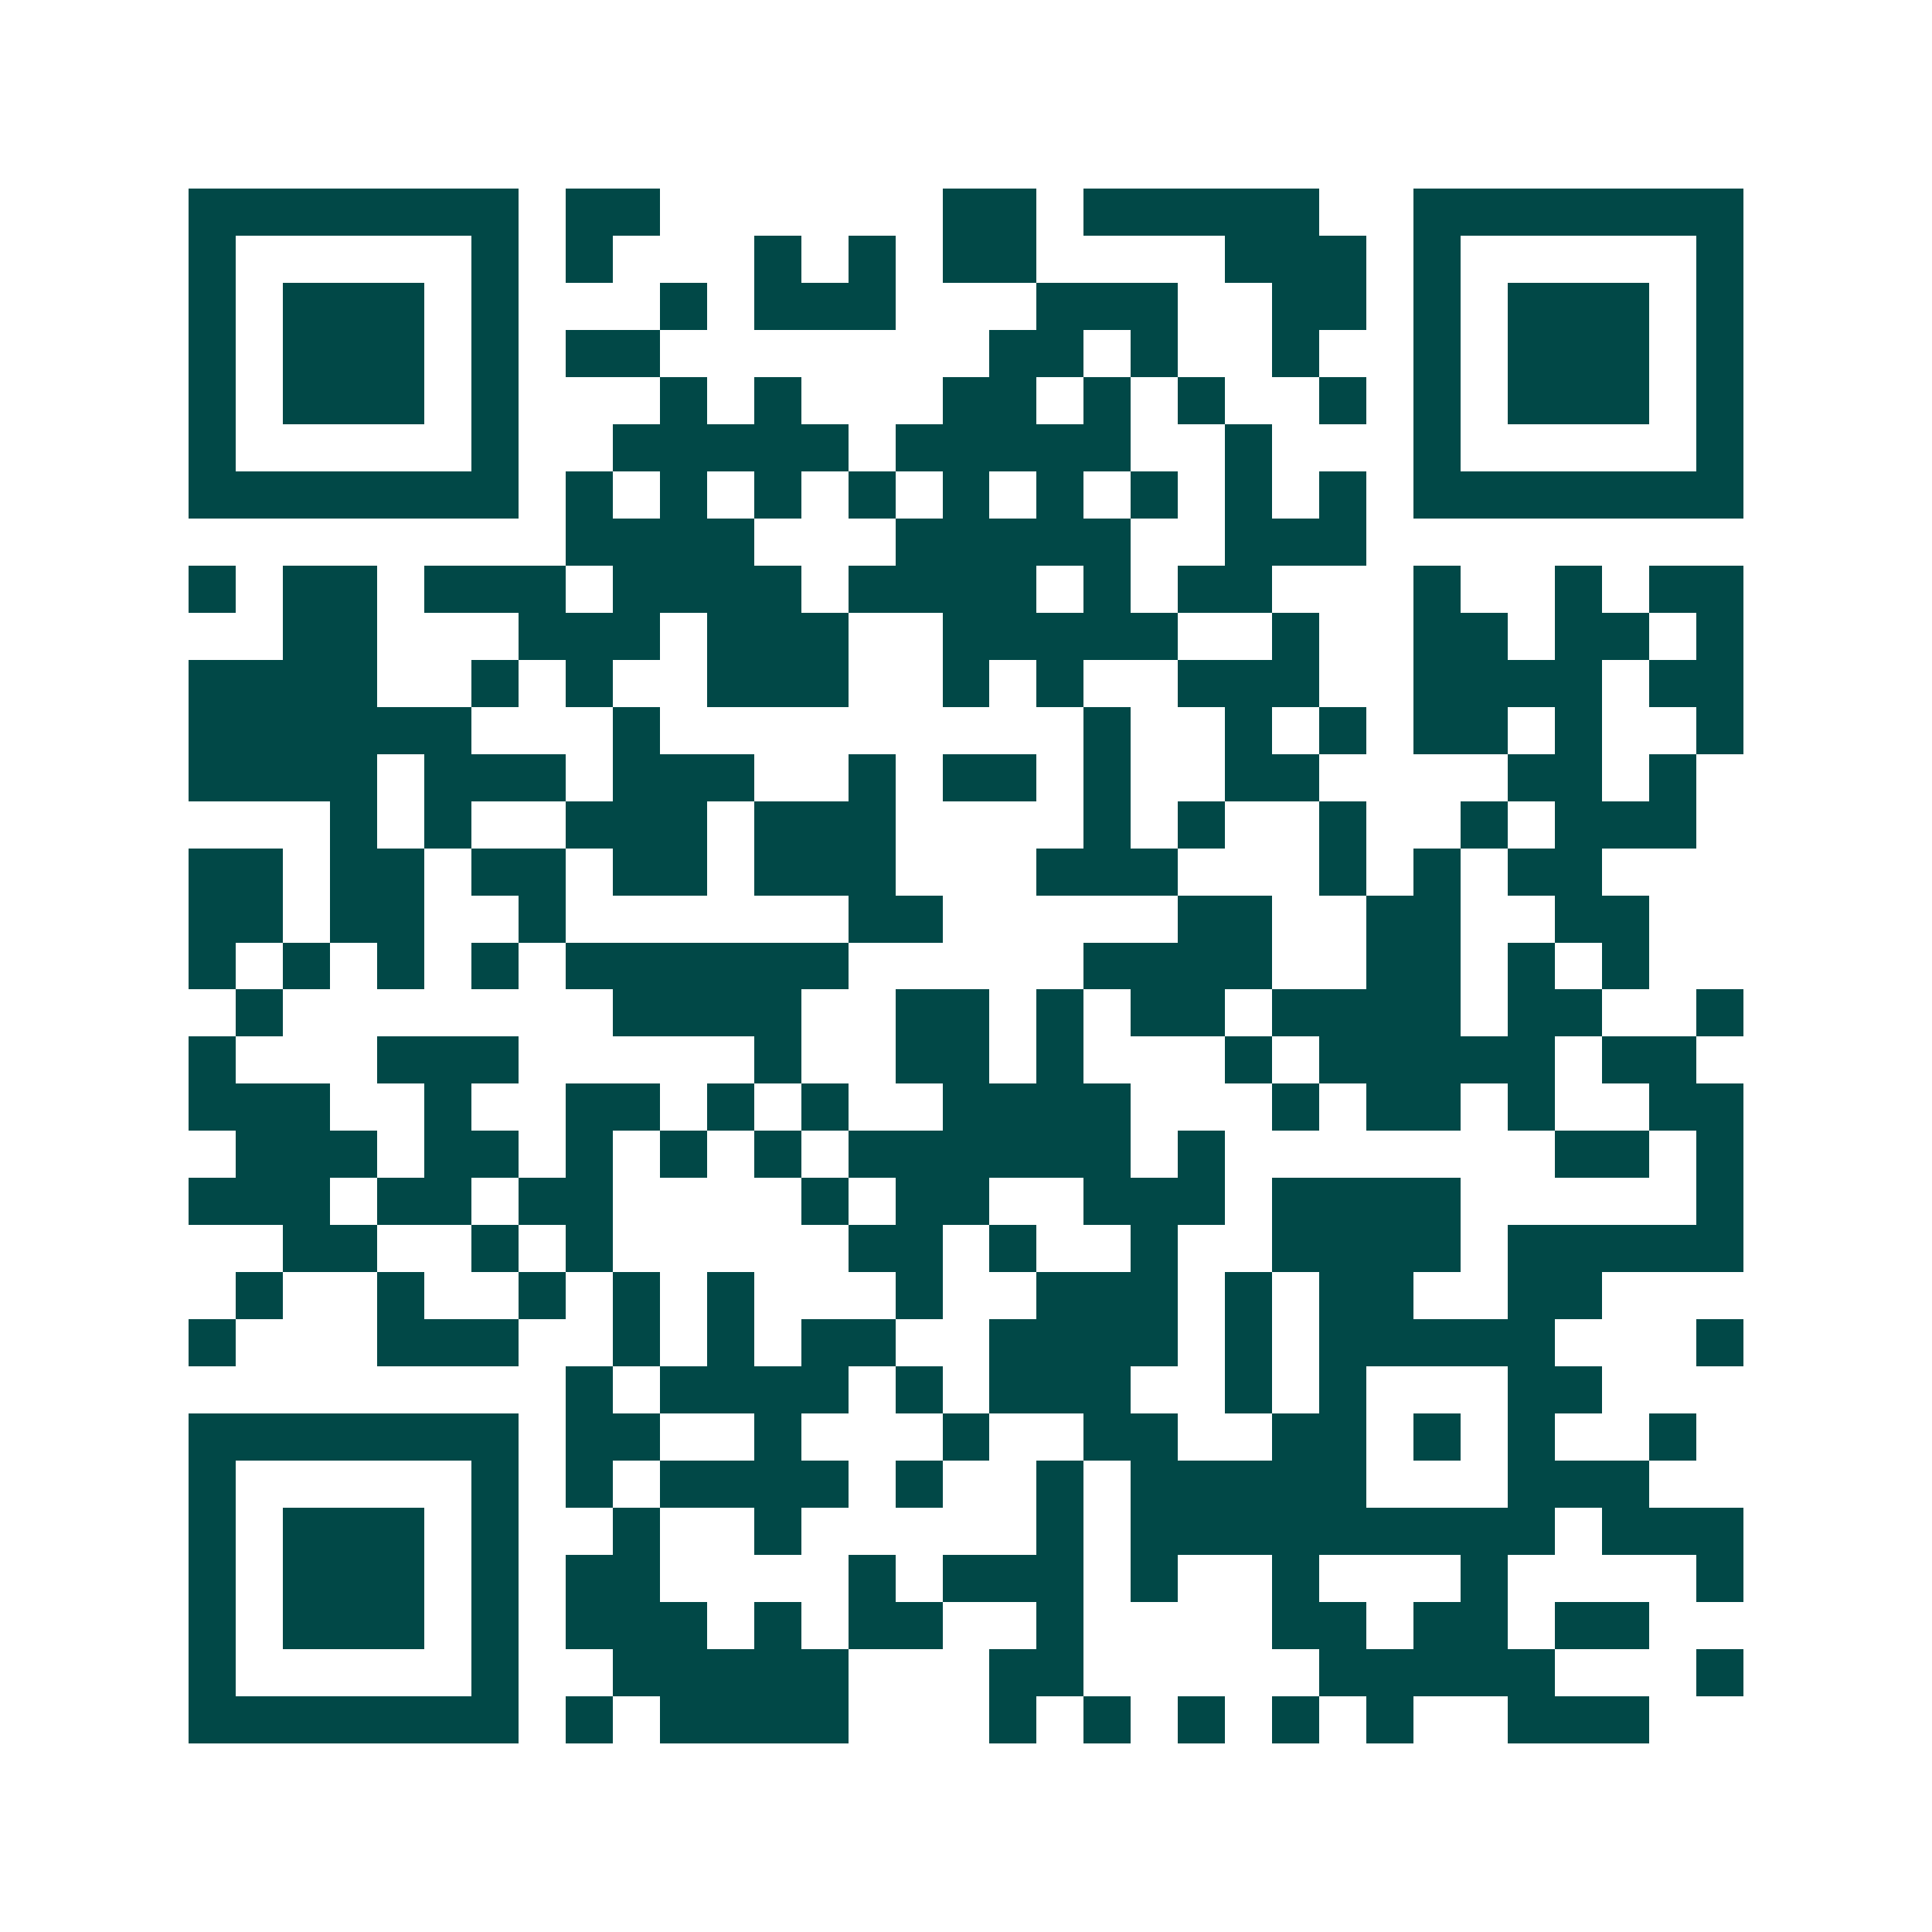 <svg xmlns="http://www.w3.org/2000/svg" width="200" height="200" viewBox="0 0 41 41" shape-rendering="crispEdges"><path fill="#ffffff" d="M0 0h41v41H0z"/><path stroke="#014847" d="M4 4.5h7m1 0h2m6 0h2m1 0h5m2 0h7M4 5.5h1m5 0h1m1 0h1m3 0h1m1 0h1m1 0h2m4 0h3m1 0h1m5 0h1M4 6.5h1m1 0h3m1 0h1m3 0h1m1 0h3m3 0h3m2 0h2m1 0h1m1 0h3m1 0h1M4 7.5h1m1 0h3m1 0h1m1 0h2m7 0h2m1 0h1m2 0h1m2 0h1m1 0h3m1 0h1M4 8.5h1m1 0h3m1 0h1m3 0h1m1 0h1m3 0h2m1 0h1m1 0h1m2 0h1m1 0h1m1 0h3m1 0h1M4 9.5h1m5 0h1m2 0h5m1 0h5m2 0h1m3 0h1m5 0h1M4 10.5h7m1 0h1m1 0h1m1 0h1m1 0h1m1 0h1m1 0h1m1 0h1m1 0h1m1 0h1m1 0h7M12 11.5h4m3 0h5m2 0h3M4 12.5h1m1 0h2m1 0h3m1 0h4m1 0h4m1 0h1m1 0h2m3 0h1m2 0h1m1 0h2M6 13.5h2m3 0h3m1 0h3m2 0h5m2 0h1m2 0h2m1 0h2m1 0h1M4 14.5h4m2 0h1m1 0h1m2 0h3m2 0h1m1 0h1m2 0h3m2 0h4m1 0h2M4 15.5h6m3 0h1m9 0h1m2 0h1m1 0h1m1 0h2m1 0h1m2 0h1M4 16.5h4m1 0h3m1 0h3m2 0h1m1 0h2m1 0h1m2 0h2m4 0h2m1 0h1M7 17.5h1m1 0h1m2 0h3m1 0h3m4 0h1m1 0h1m2 0h1m2 0h1m1 0h3M4 18.5h2m1 0h2m1 0h2m1 0h2m1 0h3m3 0h3m3 0h1m1 0h1m1 0h2M4 19.5h2m1 0h2m2 0h1m6 0h2m5 0h2m2 0h2m2 0h2M4 20.5h1m1 0h1m1 0h1m1 0h1m1 0h6m5 0h4m2 0h2m1 0h1m1 0h1M5 21.5h1m7 0h4m2 0h2m1 0h1m1 0h2m1 0h4m1 0h2m2 0h1M4 22.5h1m3 0h3m5 0h1m2 0h2m1 0h1m3 0h1m1 0h5m1 0h2M4 23.5h3m2 0h1m2 0h2m1 0h1m1 0h1m2 0h4m3 0h1m1 0h2m1 0h1m2 0h2M5 24.5h3m1 0h2m1 0h1m1 0h1m1 0h1m1 0h6m1 0h1m7 0h2m1 0h1M4 25.5h3m1 0h2m1 0h2m4 0h1m1 0h2m2 0h3m1 0h4m5 0h1M6 26.5h2m2 0h1m1 0h1m5 0h2m1 0h1m2 0h1m2 0h4m1 0h5M5 27.5h1m2 0h1m2 0h1m1 0h1m1 0h1m3 0h1m2 0h3m1 0h1m1 0h2m2 0h2M4 28.5h1m3 0h3m2 0h1m1 0h1m1 0h2m2 0h4m1 0h1m1 0h5m3 0h1M12 29.5h1m1 0h4m1 0h1m1 0h3m2 0h1m1 0h1m3 0h2M4 30.5h7m1 0h2m2 0h1m3 0h1m2 0h2m2 0h2m1 0h1m1 0h1m2 0h1M4 31.5h1m5 0h1m1 0h1m1 0h4m1 0h1m2 0h1m1 0h5m3 0h3M4 32.5h1m1 0h3m1 0h1m2 0h1m2 0h1m5 0h1m1 0h9m1 0h3M4 33.5h1m1 0h3m1 0h1m1 0h2m4 0h1m1 0h3m1 0h1m2 0h1m3 0h1m4 0h1M4 34.5h1m1 0h3m1 0h1m1 0h3m1 0h1m1 0h2m2 0h1m4 0h2m1 0h2m1 0h2M4 35.5h1m5 0h1m2 0h5m3 0h2m5 0h5m3 0h1M4 36.5h7m1 0h1m1 0h4m3 0h1m1 0h1m1 0h1m1 0h1m1 0h1m2 0h3"/></svg>
